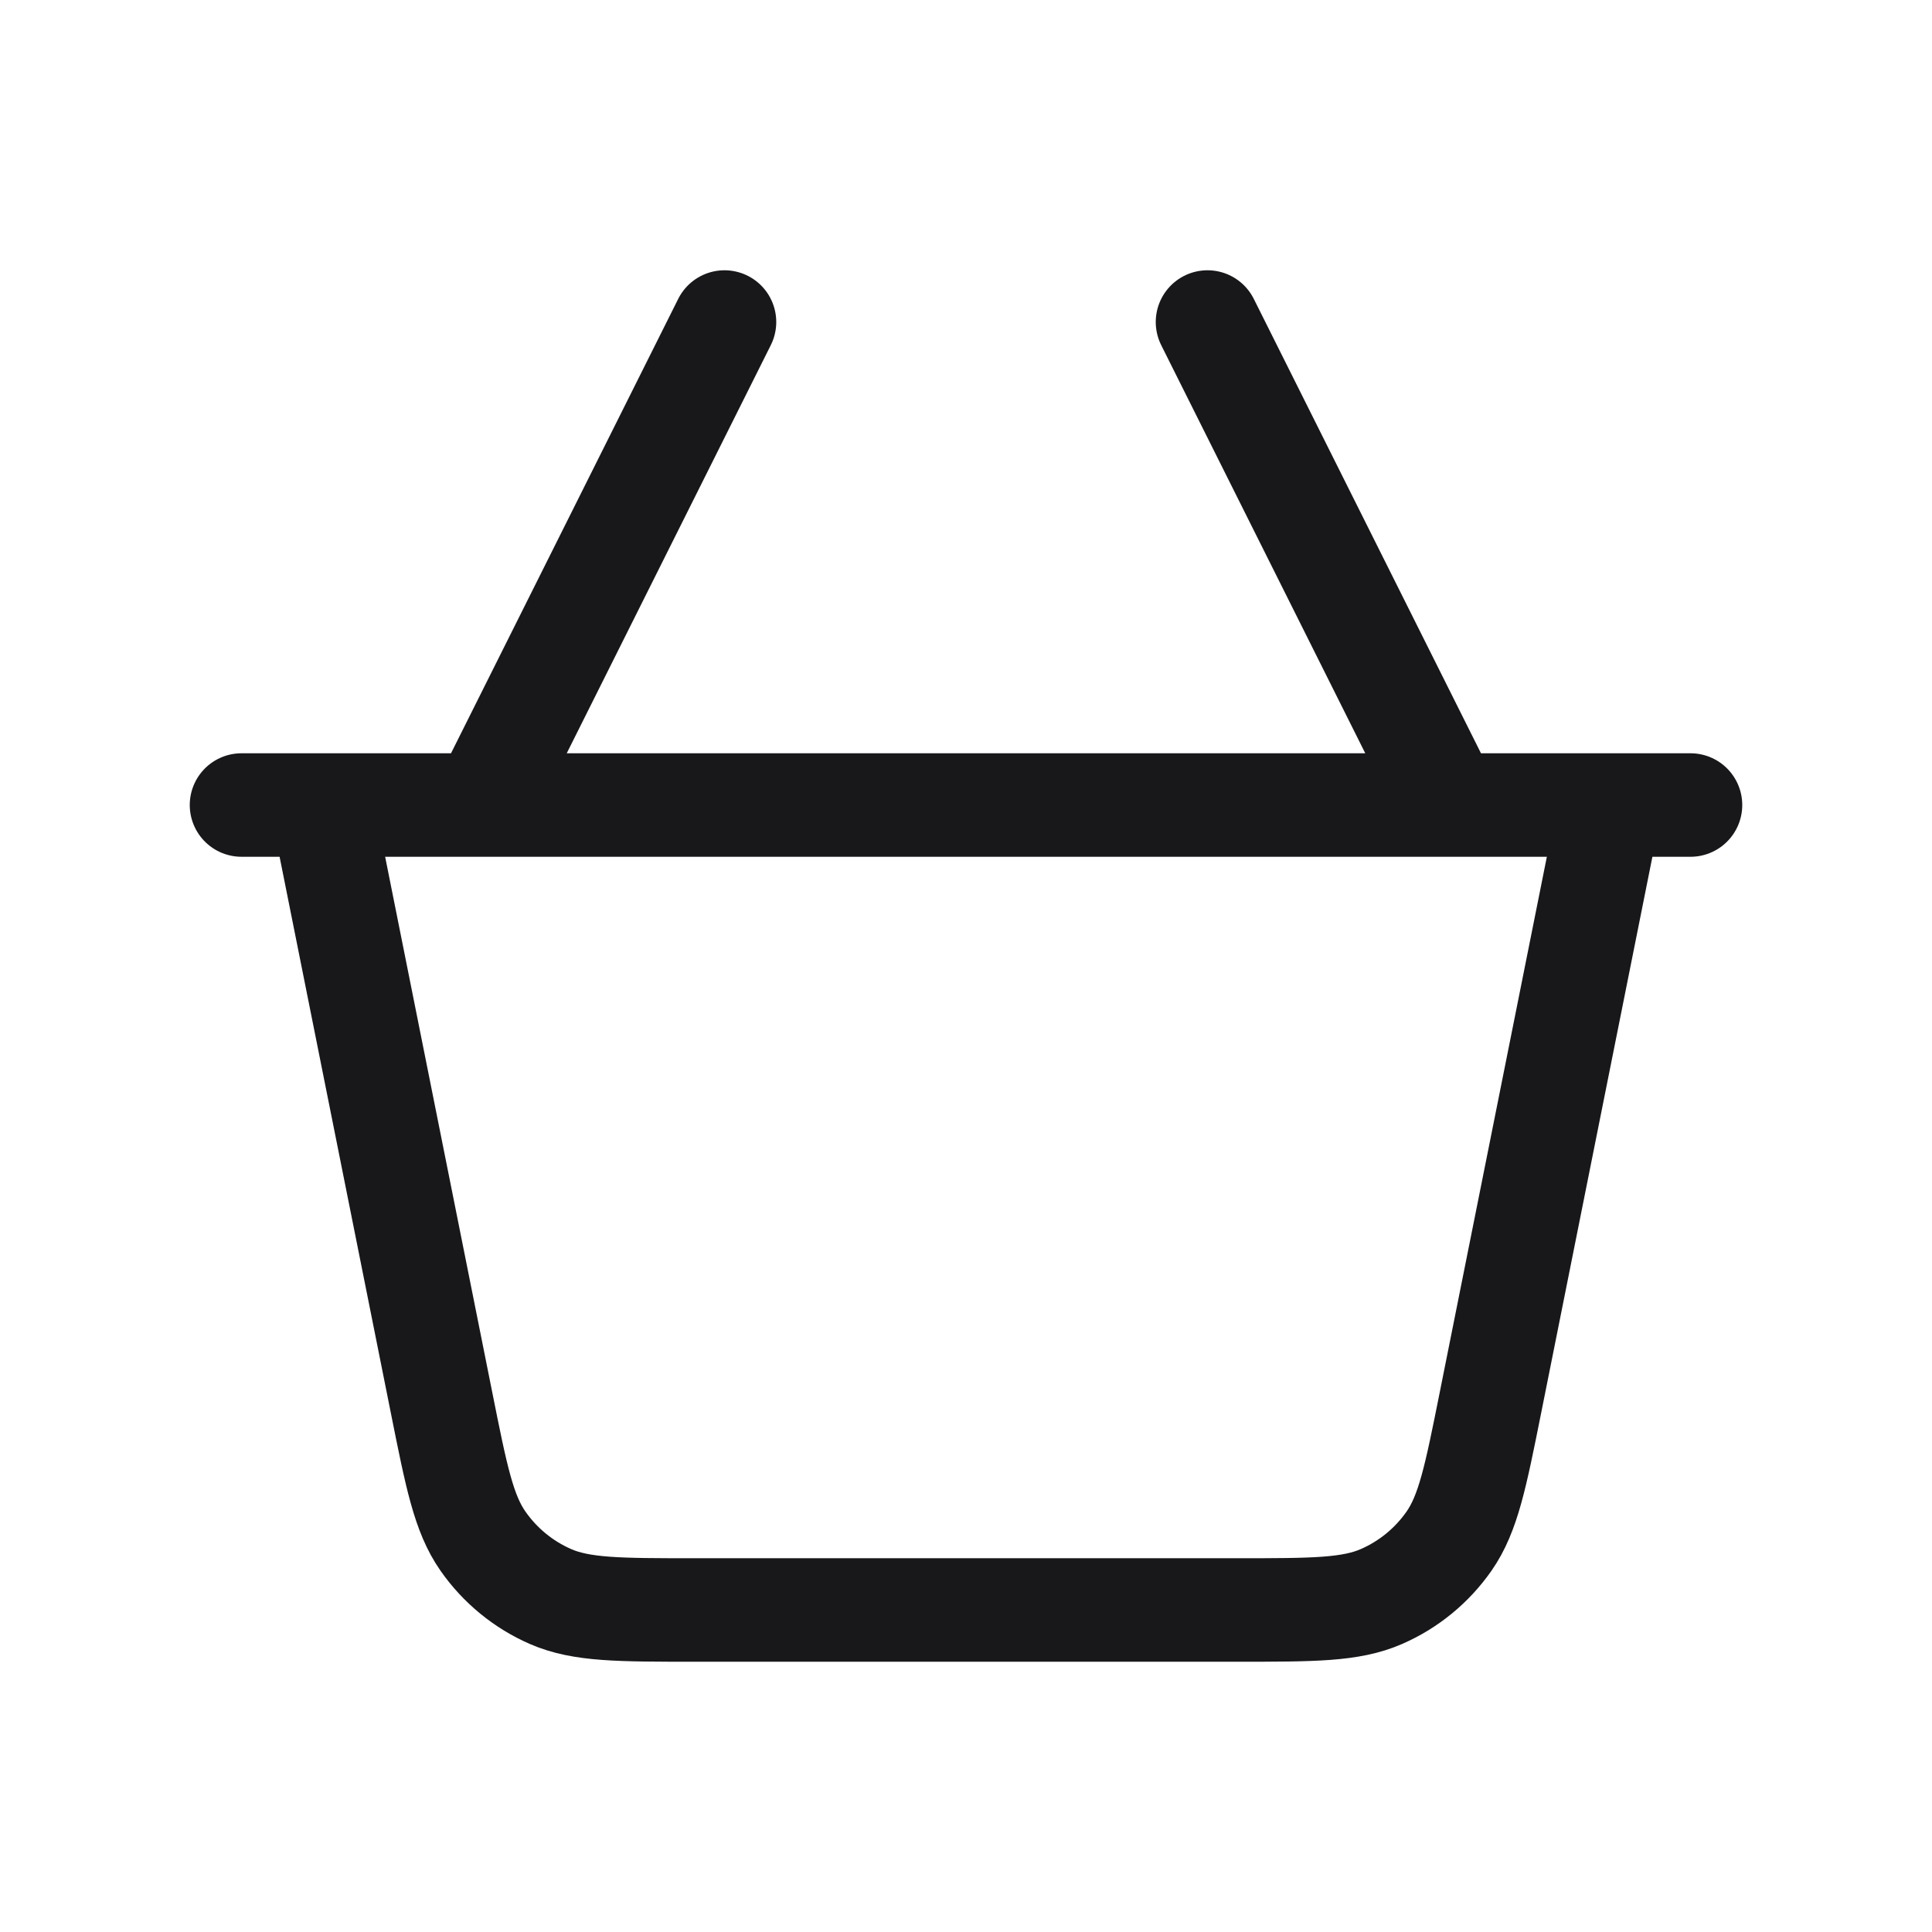 <svg width="28" height="28" viewBox="0 0 28 28" fill="none" xmlns="http://www.w3.org/2000/svg">
<path d="M23.333 11.667L21.6 20.332C21.386 21.401 21.279 21.936 21 22.336C20.754 22.688 20.416 22.966 20.021 23.138C19.575 23.333 19.03 23.333 17.939 23.333H10.061C8.97 23.333 8.425 23.333 7.978 23.138C7.584 22.966 7.246 22.688 7 22.336C6.72 21.936 6.614 21.401 6.4 20.332L4.667 11.667M3.5 11.667H24.5M7 11.667L10.5 4.667M21 11.667L17.5 4.667" stroke="#18181B" stroke-width="1.5" stroke-linecap="round" stroke-linejoin="round"/>
</svg>
